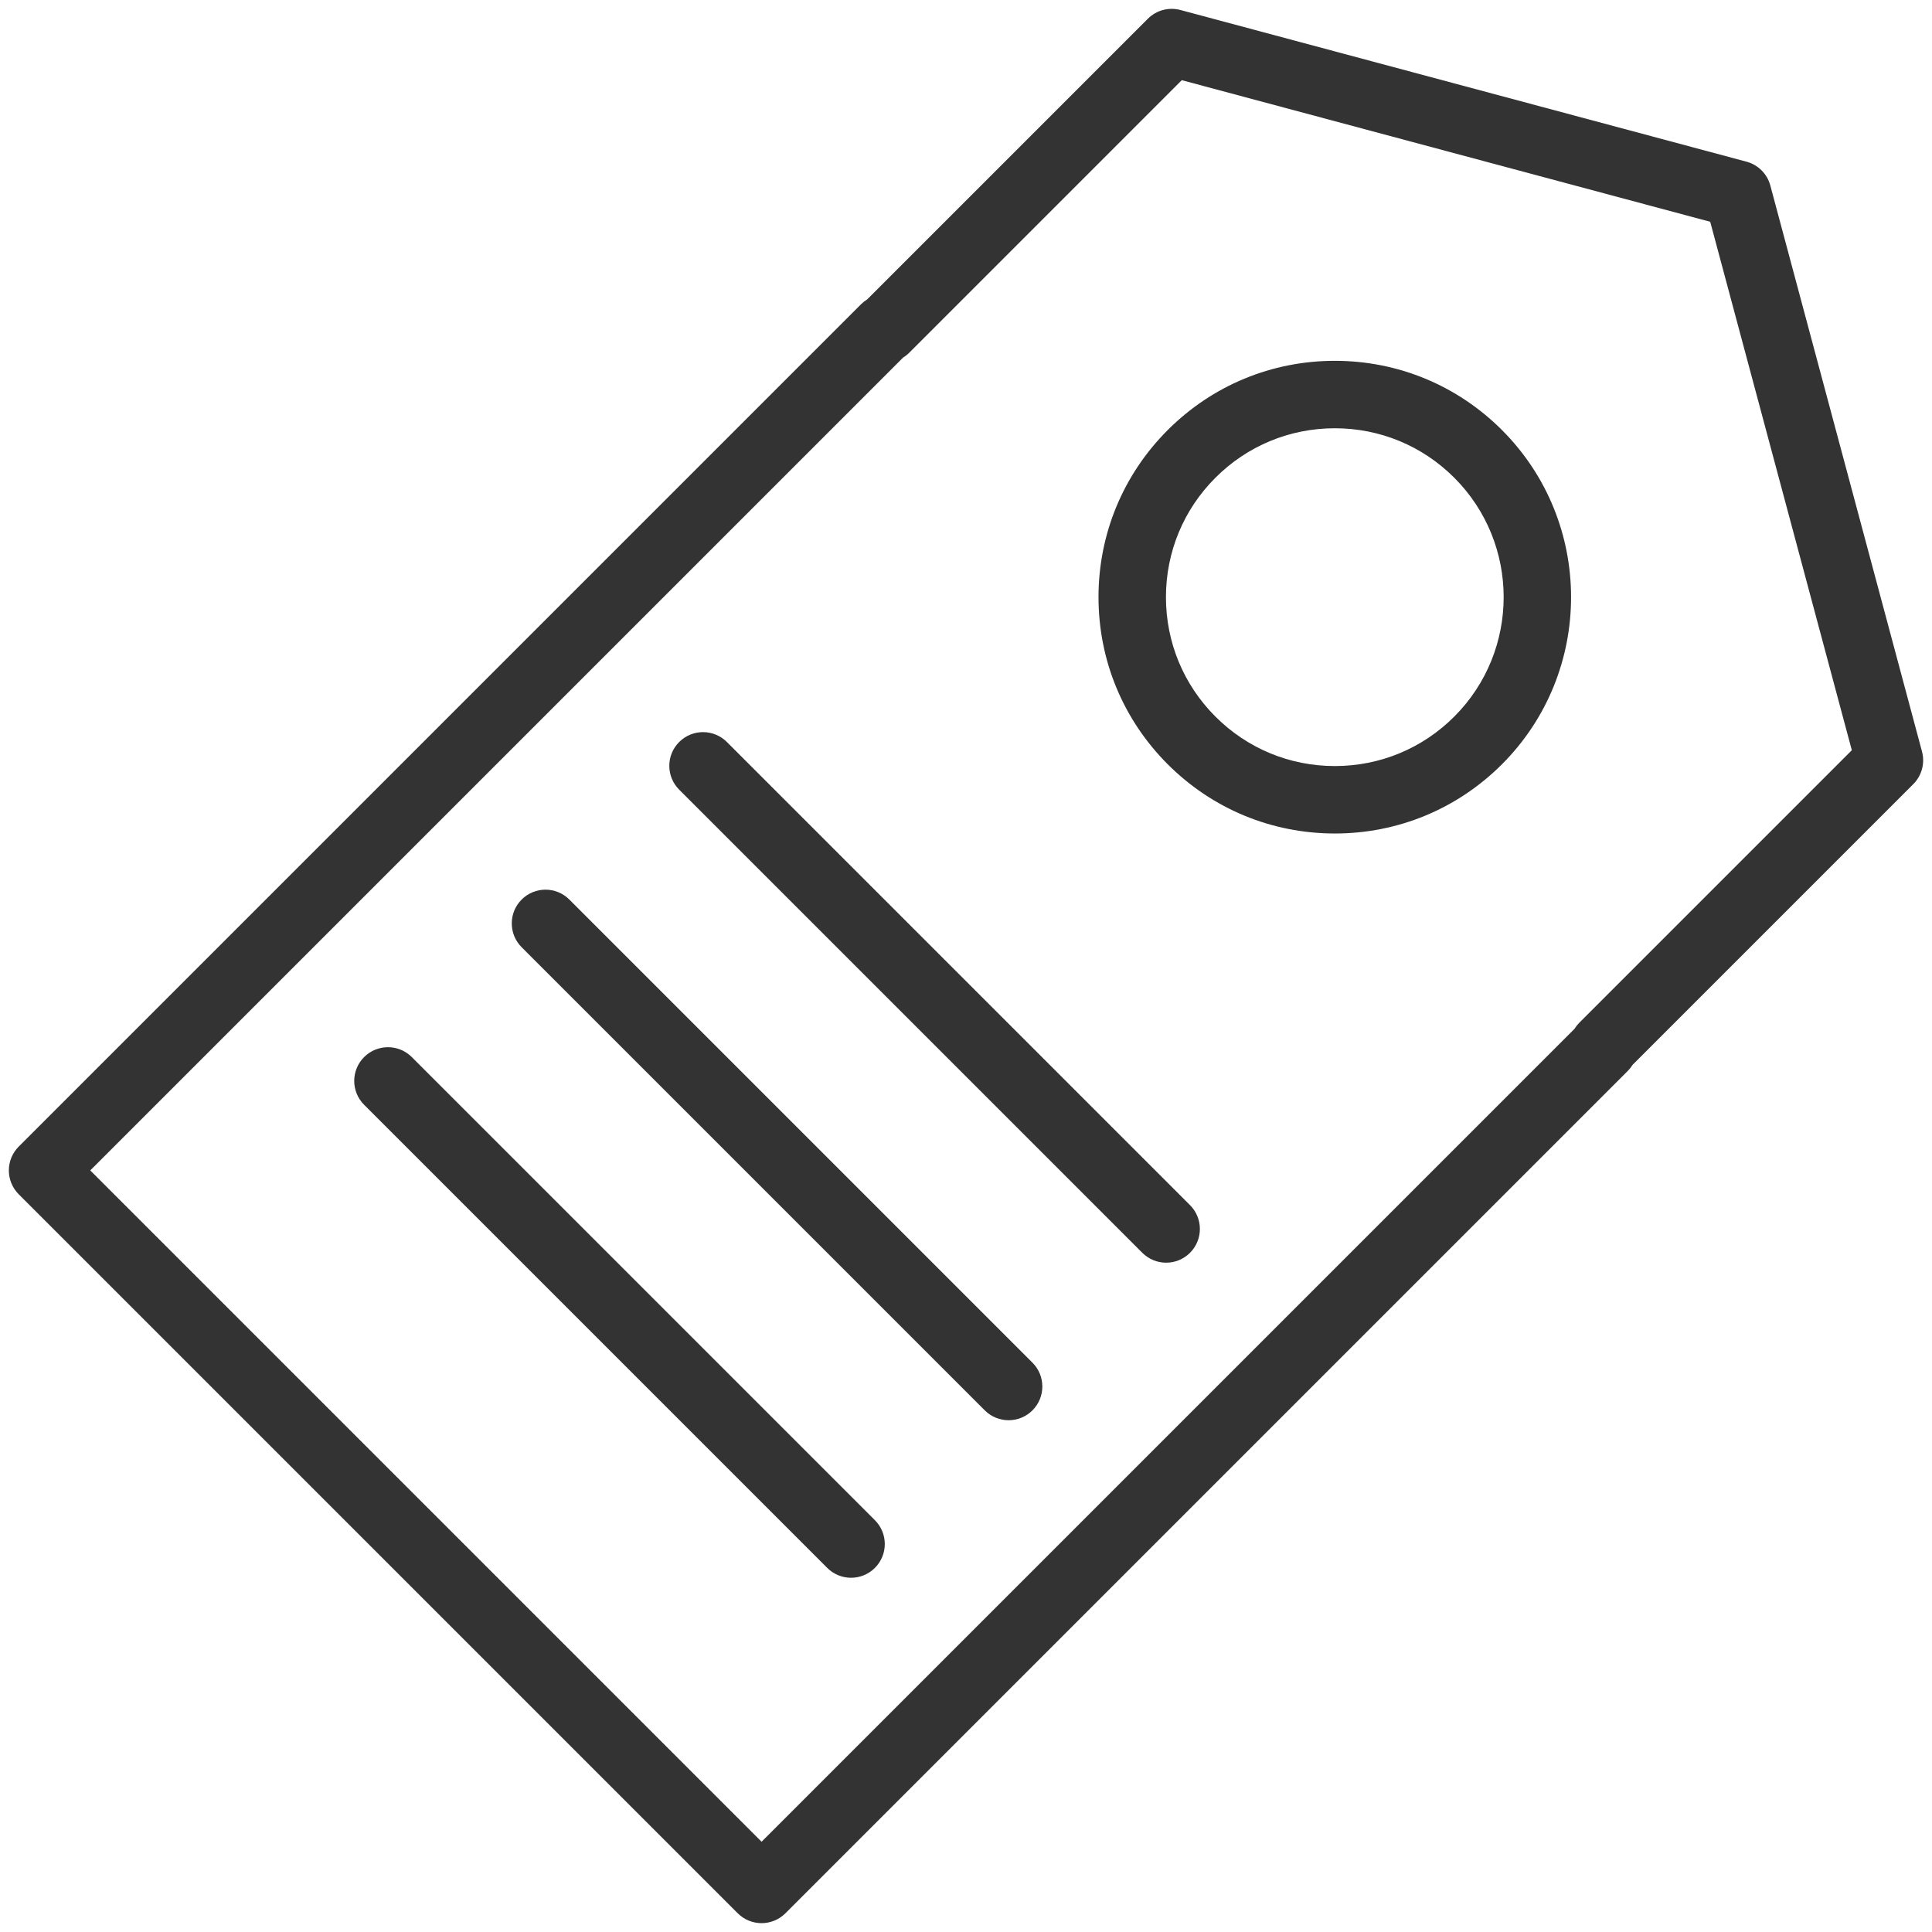 <?xml version="1.0" encoding="utf-8"?>

<!DOCTYPE svg PUBLIC "-//W3C//DTD SVG 1.1//EN" "http://www.w3.org/Graphics/SVG/1.1/DTD/svg11.dtd">

<svg version="1.1" id="TAG" xmlns="http://www.w3.org/2000/svg" xmlns:xlink="http://www.w3.org/1999/xlink" 
	 width="800px" height="800px" viewBox="0 0 1800 1800" enable-background="new 0 0 1800 1800" xml:space="preserve">
<g>
	<g>
		<path fill="#333333" d="M709.54,1791.754c-8.041,0-16.079-3.068-22.216-9.2L17.443,1112.676
			c-5.893-5.895-9.202-13.885-9.202-22.217s3.309-16.323,9.202-22.214l784.741-784.743c1.773-1.772,3.706-3.289,5.751-4.549
			l261.497-261.504c7.938-7.94,19.514-11.034,30.349-8.133l527.374,141.313c10.844,2.903,19.313,11.372,22.219,22.213
			l141.314,527.374c2.906,10.844-0.197,22.411-8.131,30.348l-261.53,261.529c-1.271,2.06-2.788,3.983-4.522,5.724l-784.748,784.736
			C725.622,1788.686,717.579,1791.754,709.54,1791.754z M84.09,1090.459l625.45,625.445l757.407-757.398
			c1.268-2.061,2.784-3.98,4.52-5.721l253.83-253.825l-131.928-492.333l-492.33-131.92L847.216,328.534
			c-1.773,1.773-3.706,3.292-5.753,4.552L84.09,1090.459z"/>
	</g>
	<g>
		<path fill="#333333" d="M792.92,1469.969c-8.041,0-16.082-3.068-22.216-9.2l-431.477-431.476c-12.27-12.273-12.27-32.164,0-44.437
			c12.269-12.264,32.164-12.264,44.432,0l431.477,431.477c12.271,12.272,12.271,32.163,0,44.436
			C809.001,1466.9,800.961,1469.969,792.92,1469.969z"/>
	</g>
	<g>
		<path fill="#333333" d="M939.701,1323.197c-8.039,0-16.082-3.068-22.218-9.201L486.005,882.514
			c-12.271-12.269-12.271-32.163,0-44.432c12.268-12.269,32.163-12.269,44.431,0l431.483,431.479
			c12.269,12.273,12.269,32.163,0,44.436C955.782,1320.129,947.739,1323.197,939.701,1323.197z"/>
	</g>
	<g>
		<path fill="#333333" d="M1086.482,1176.416c-8.039,0-16.082-3.068-22.214-9.201L632.781,735.737
			c-12.271-12.268-12.271-32.161,0-44.431c12.269-12.269,32.163-12.269,44.432,0l431.482,431.474
			c12.273,12.273,12.273,32.164,0.005,44.436C1102.563,1173.348,1094.521,1176.416,1086.482,1176.416z"/>
	</g>
	<g>
		<path fill="#333333" d="M1243.656,776.548c-0.01,0-0.014,0-0.018,0c-58.822-0.004-114.115-22.908-155.697-64.493
			c-41.586-41.586-64.492-96.882-64.492-155.698c0.004-58.814,22.906-114.109,64.492-155.698
			c41.592-41.589,96.885-64.491,155.701-64.491c58.813,0,114.109,22.902,155.696,64.491c85.852,85.855,85.852,225.547,0.005,311.396
			C1357.748,753.644,1302.459,776.548,1243.656,776.548z M1243.643,399.003c-42.034,0-81.548,16.367-111.266,46.086
			c-29.721,29.72-46.092,69.235-46.092,111.267s16.371,81.548,46.088,111.267c29.717,29.717,69.23,46.086,111.27,46.088
			c0,0,0.009,0,0.014,0c42.02,0.002,81.529-16.367,111.256-46.088c61.35-61.35,61.35-161.18-0.005-222.534
			C1325.189,415.37,1285.672,399.003,1243.643,399.003z"/>
	</g>
</g>
</svg>